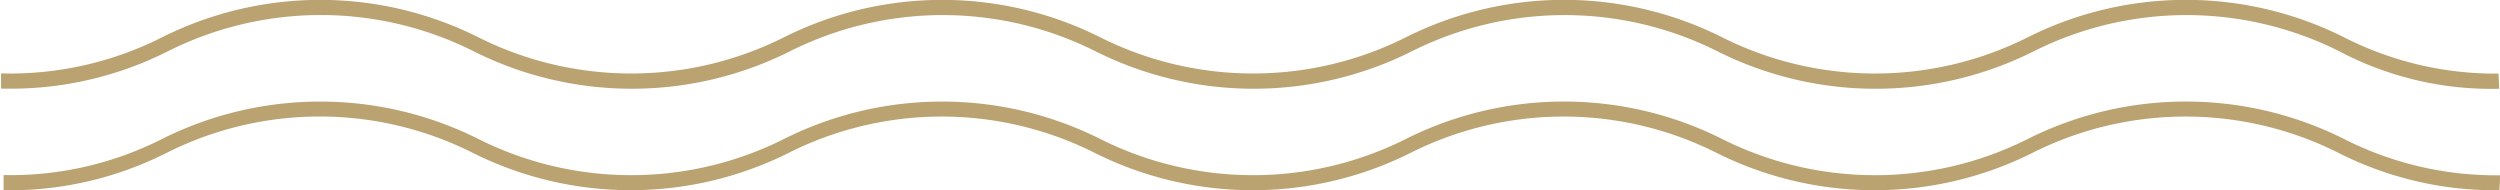 <?xml version="1.0" encoding="UTF-8"?> <svg xmlns="http://www.w3.org/2000/svg" id="Слой_1" data-name="Слой 1" viewBox="0 0 118.51 9.01"> <defs> <style> .cls-1 { fill: #baa271; } </style> </defs> <title>Line 4</title> <g> <path class="cls-1" d="M2352.58,1175.18h-.08a15.81,15.81,0,0,1-7.24-1.72,16.72,16.72,0,0,0-15,0,16.14,16.14,0,0,1-14.48,0,16.72,16.72,0,0,0-15,0,16.15,16.15,0,0,1-14.48,0,16.73,16.73,0,0,0-15,0,16.15,16.15,0,0,1-14.48,0,16.73,16.73,0,0,0-15,0,16,16,0,0,1-7.63,1.71h0l0,.72h.06a16.56,16.56,0,0,0,7.85-1.77,16.14,16.14,0,0,1,14.49,0,16.72,16.72,0,0,0,15,0,16.14,16.14,0,0,1,14.48,0,16.72,16.72,0,0,0,15,0,16.14,16.14,0,0,1,14.48,0,16.71,16.71,0,0,0,15,0,16.14,16.14,0,0,1,14.48,0,15.44,15.44,0,0,0,7.5,1.78h.08Z" transform="translate(-2234.14 -1171.69)"></path> <path class="cls-1" d="M2352.65,1180h-.06a15.92,15.92,0,0,1-7.33-1.72,16.72,16.72,0,0,0-15,0,16.14,16.14,0,0,1-14.48,0,16.72,16.72,0,0,0-15,0,16.15,16.15,0,0,1-14.48,0,16.73,16.73,0,0,0-15,0,16.15,16.15,0,0,1-14.48,0,16.73,16.73,0,0,0-15,0,15.91,15.91,0,0,1-7.44,1.71h-.07l0,.72h.06a16.52,16.52,0,0,0,7.68-1.78,16.14,16.14,0,0,1,14.49,0,16.73,16.73,0,0,0,15,0,16.14,16.14,0,0,1,14.48,0,16.72,16.72,0,0,0,15,0,16.14,16.14,0,0,1,14.48,0,16.72,16.72,0,0,0,15,0,16.14,16.14,0,0,1,14.48,0,16.46,16.46,0,0,0,7.58,1.78h.06Q2352.65,1180.34,2352.65,1180Z" transform="translate(-2234.14 -1171.69)"></path> </g> </svg> 